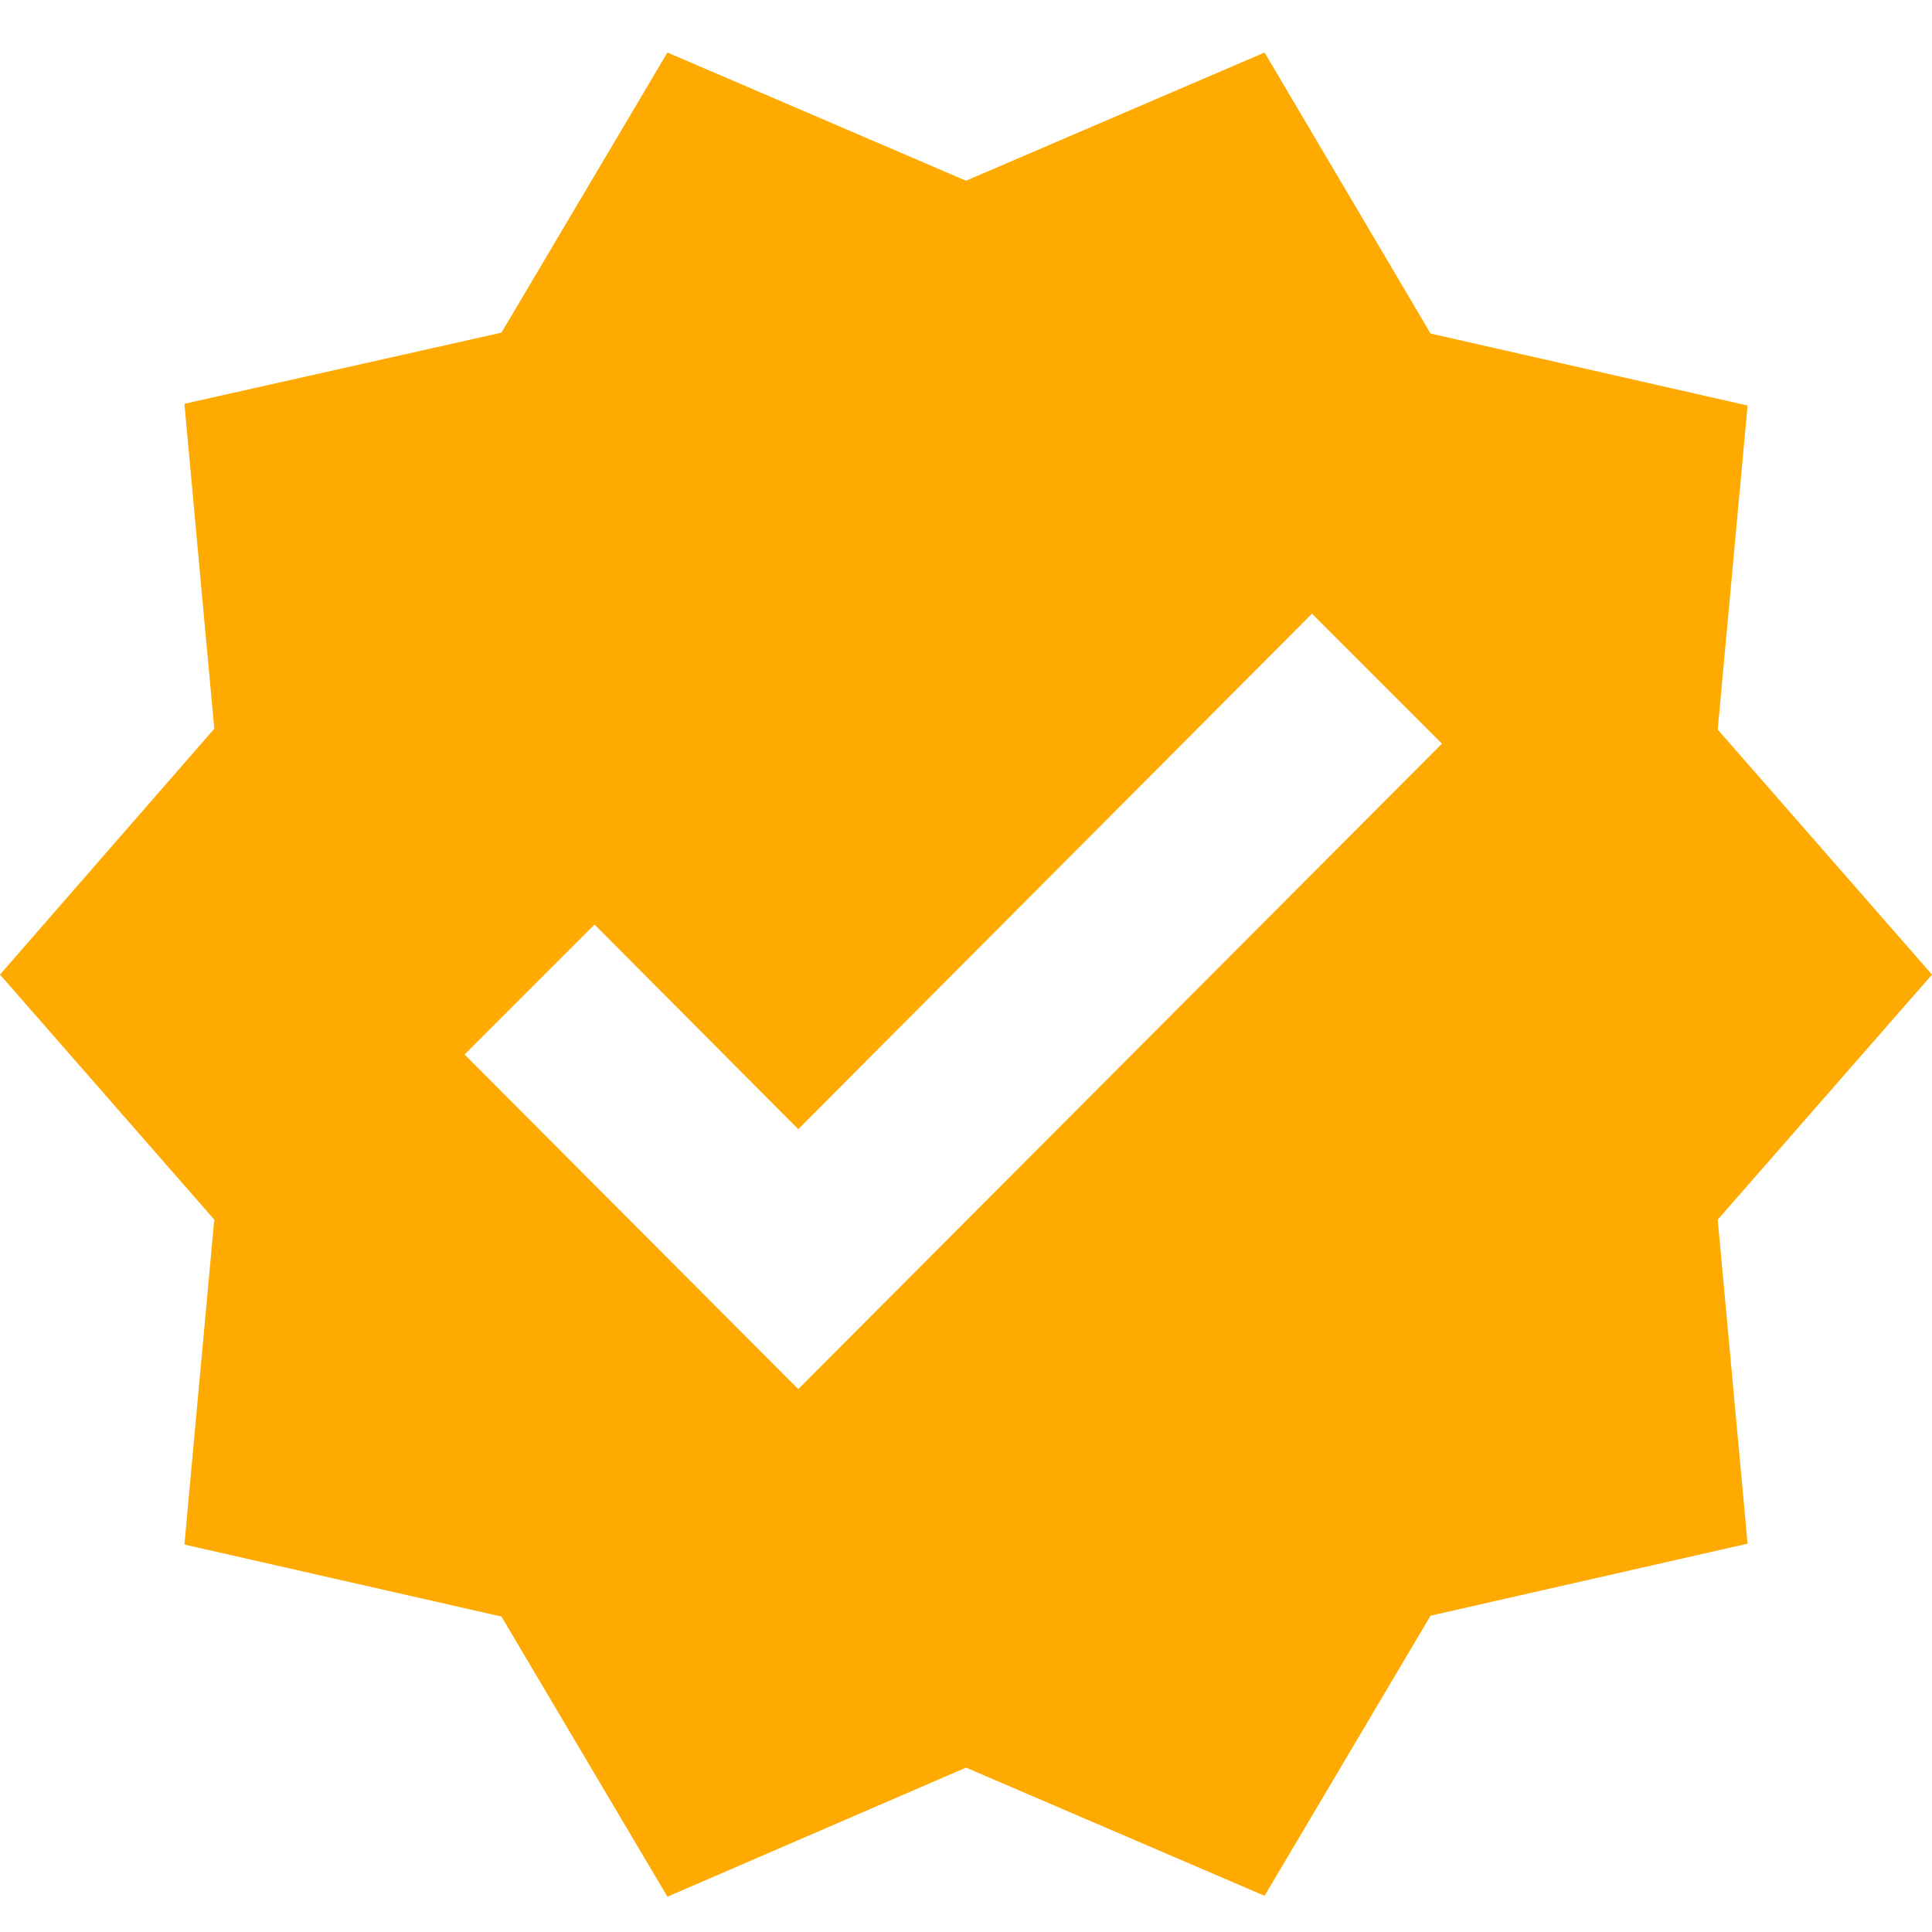 <svg width="22" height="22" viewBox="0 0 22 22" fill="none" xmlns="http://www.w3.org/2000/svg">
<path d="M22 11.098L19.56 8.308L19.9 4.618L16.29 3.798L14.4 0.598L11 2.058L7.6 0.598L5.71 3.788L2.1 4.598L2.44 8.298L0 11.098L2.44 13.888L2.1 17.588L5.71 18.408L7.6 21.598L11 20.128L14.4 21.588L16.29 18.398L19.9 17.578L19.56 13.888L22 11.098ZM9.09 15.818L5.29 12.008L6.77 10.528L9.09 12.858L14.94 6.988L16.42 8.468L9.09 15.818Z" fill="#FFAA00"/>
</svg>
